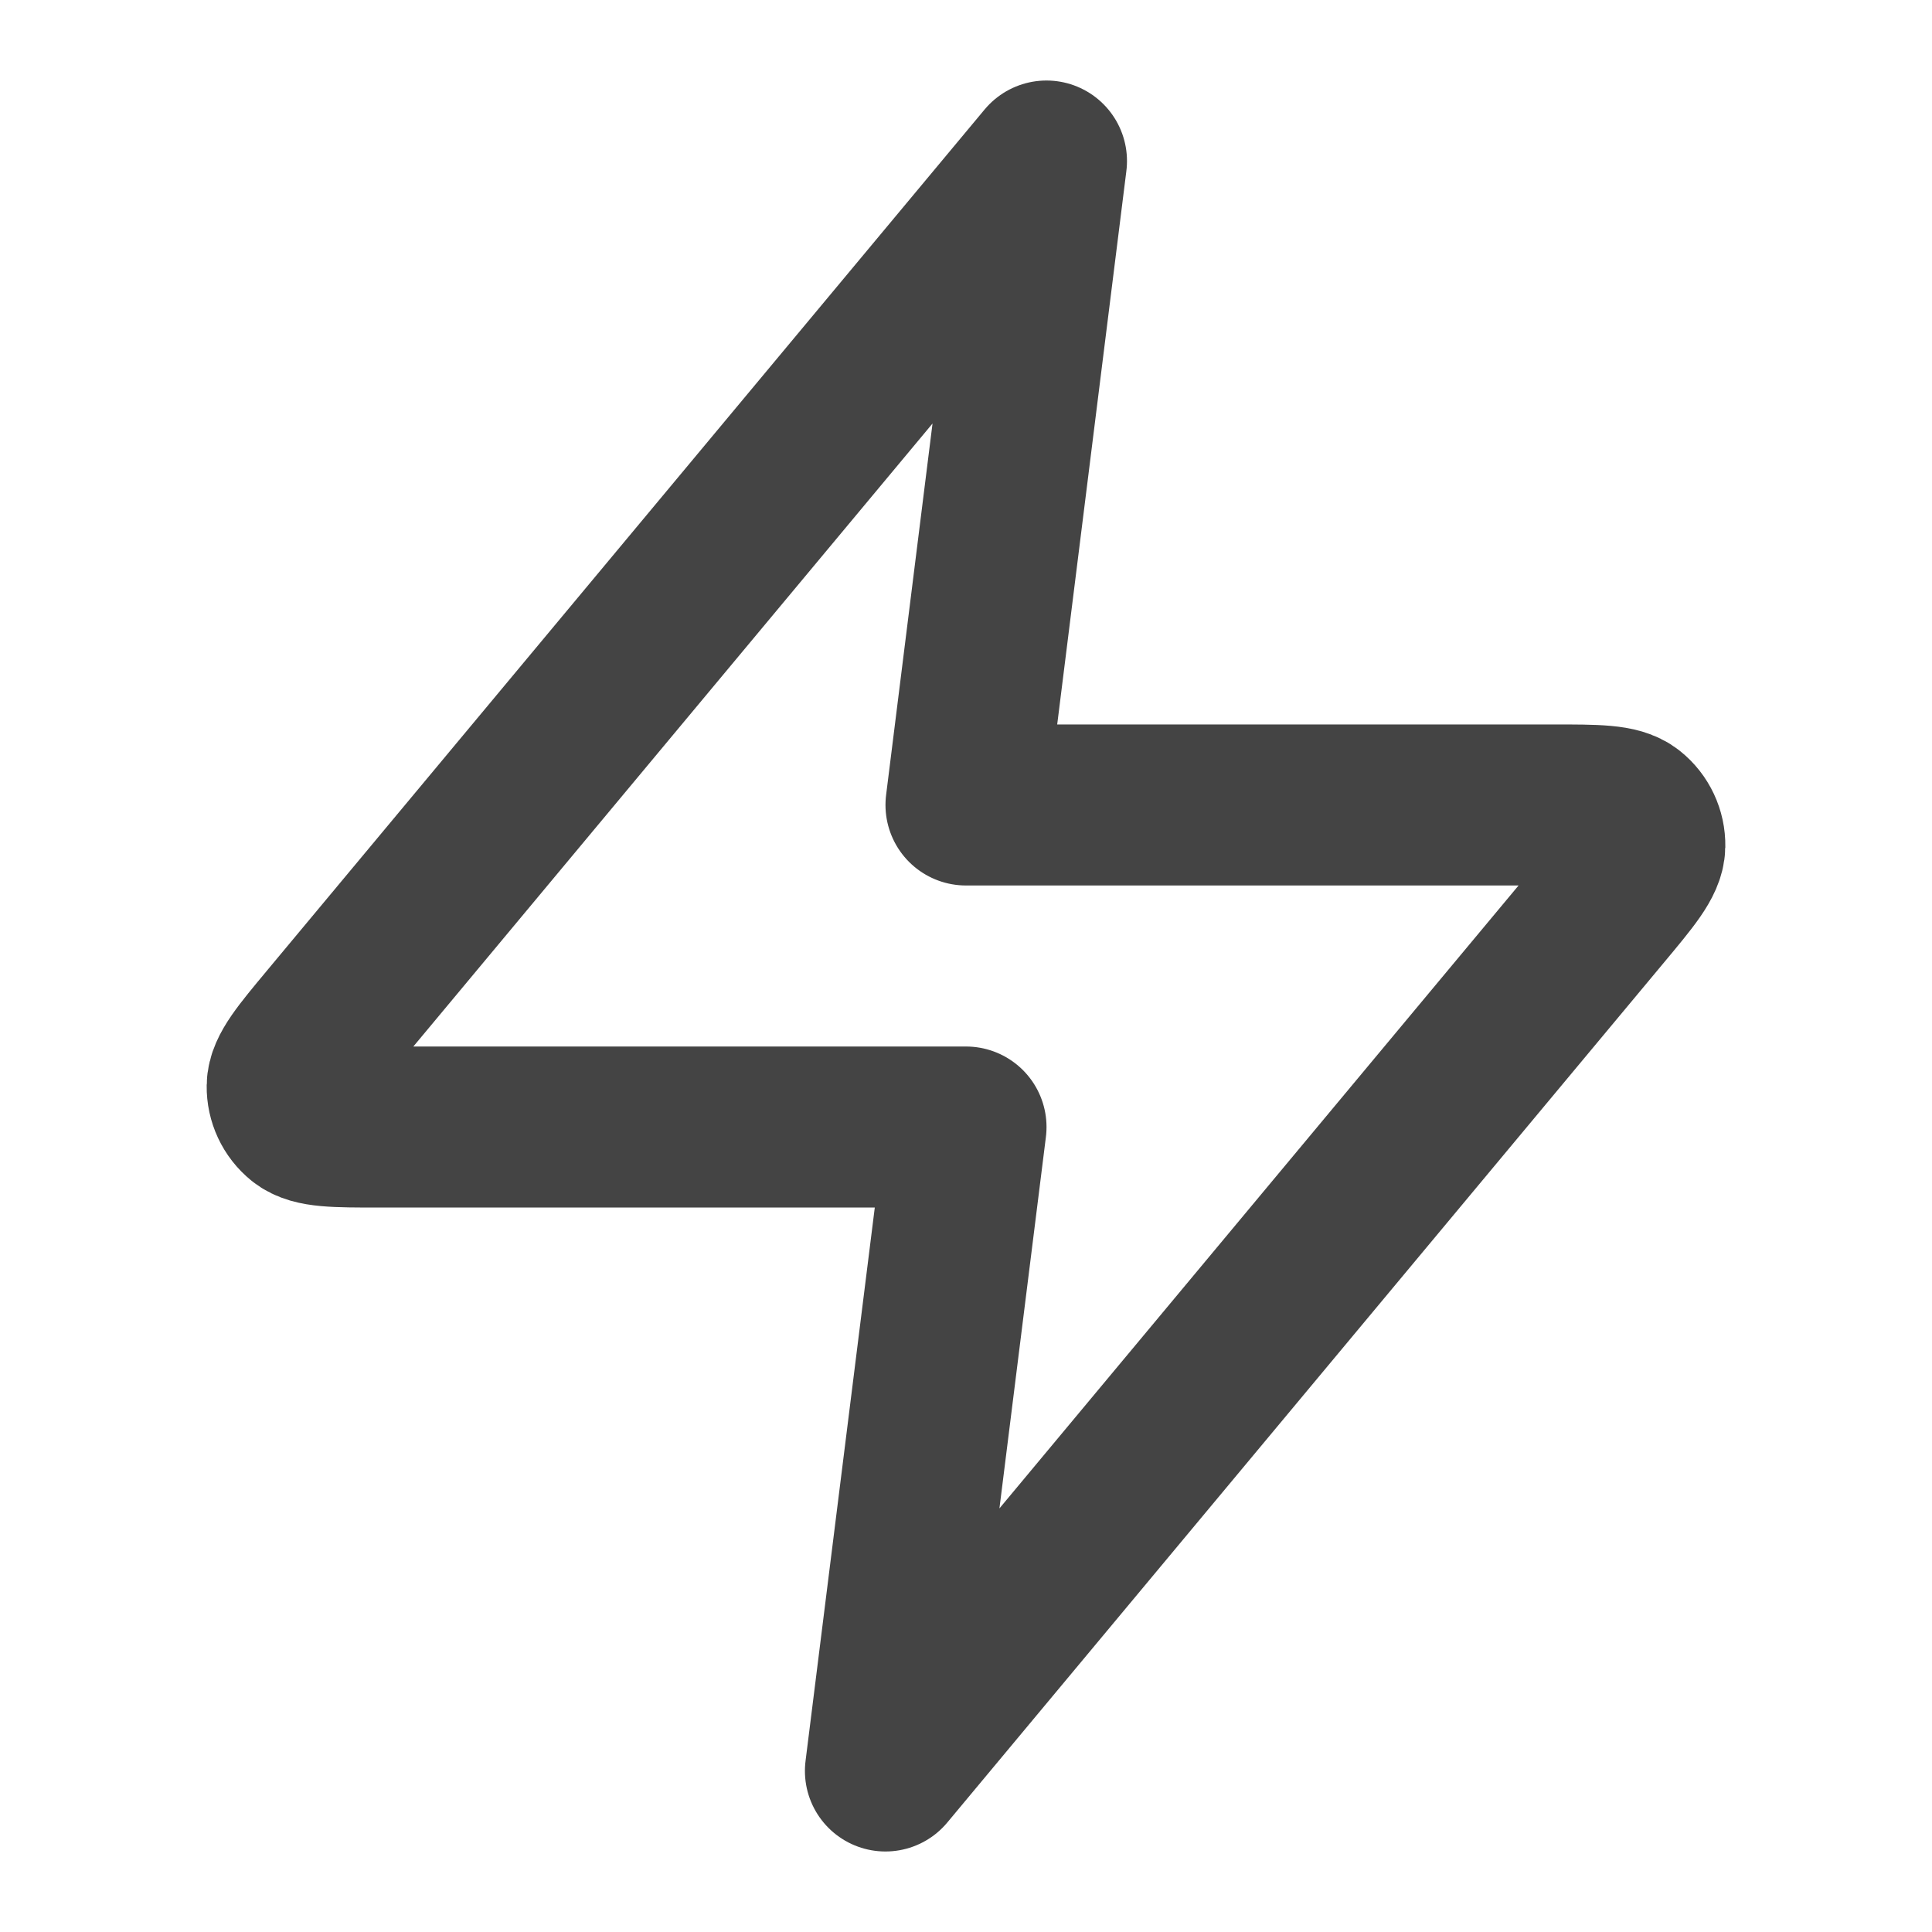 <svg width="20" height="20" viewBox="0 0 20 20" fill="none" xmlns="http://www.w3.org/2000/svg">
<g id="zap">
<path id="Icon" d="M10.833 1.667L3.411 10.573C3.12 10.922 2.975 11.096 2.973 11.244C2.971 11.372 3.028 11.494 3.127 11.574C3.242 11.667 3.469 11.667 3.923 11.667H10L9.166 18.333L16.588 9.427C16.879 9.078 17.024 8.904 17.027 8.756C17.029 8.628 16.972 8.506 16.872 8.426C16.757 8.333 16.53 8.333 16.076 8.333H10L10.833 1.667Z" stroke="#444444" stroke-width="1.667" stroke-linecap="round" stroke-linejoin="round"/>
</g>
</svg>
